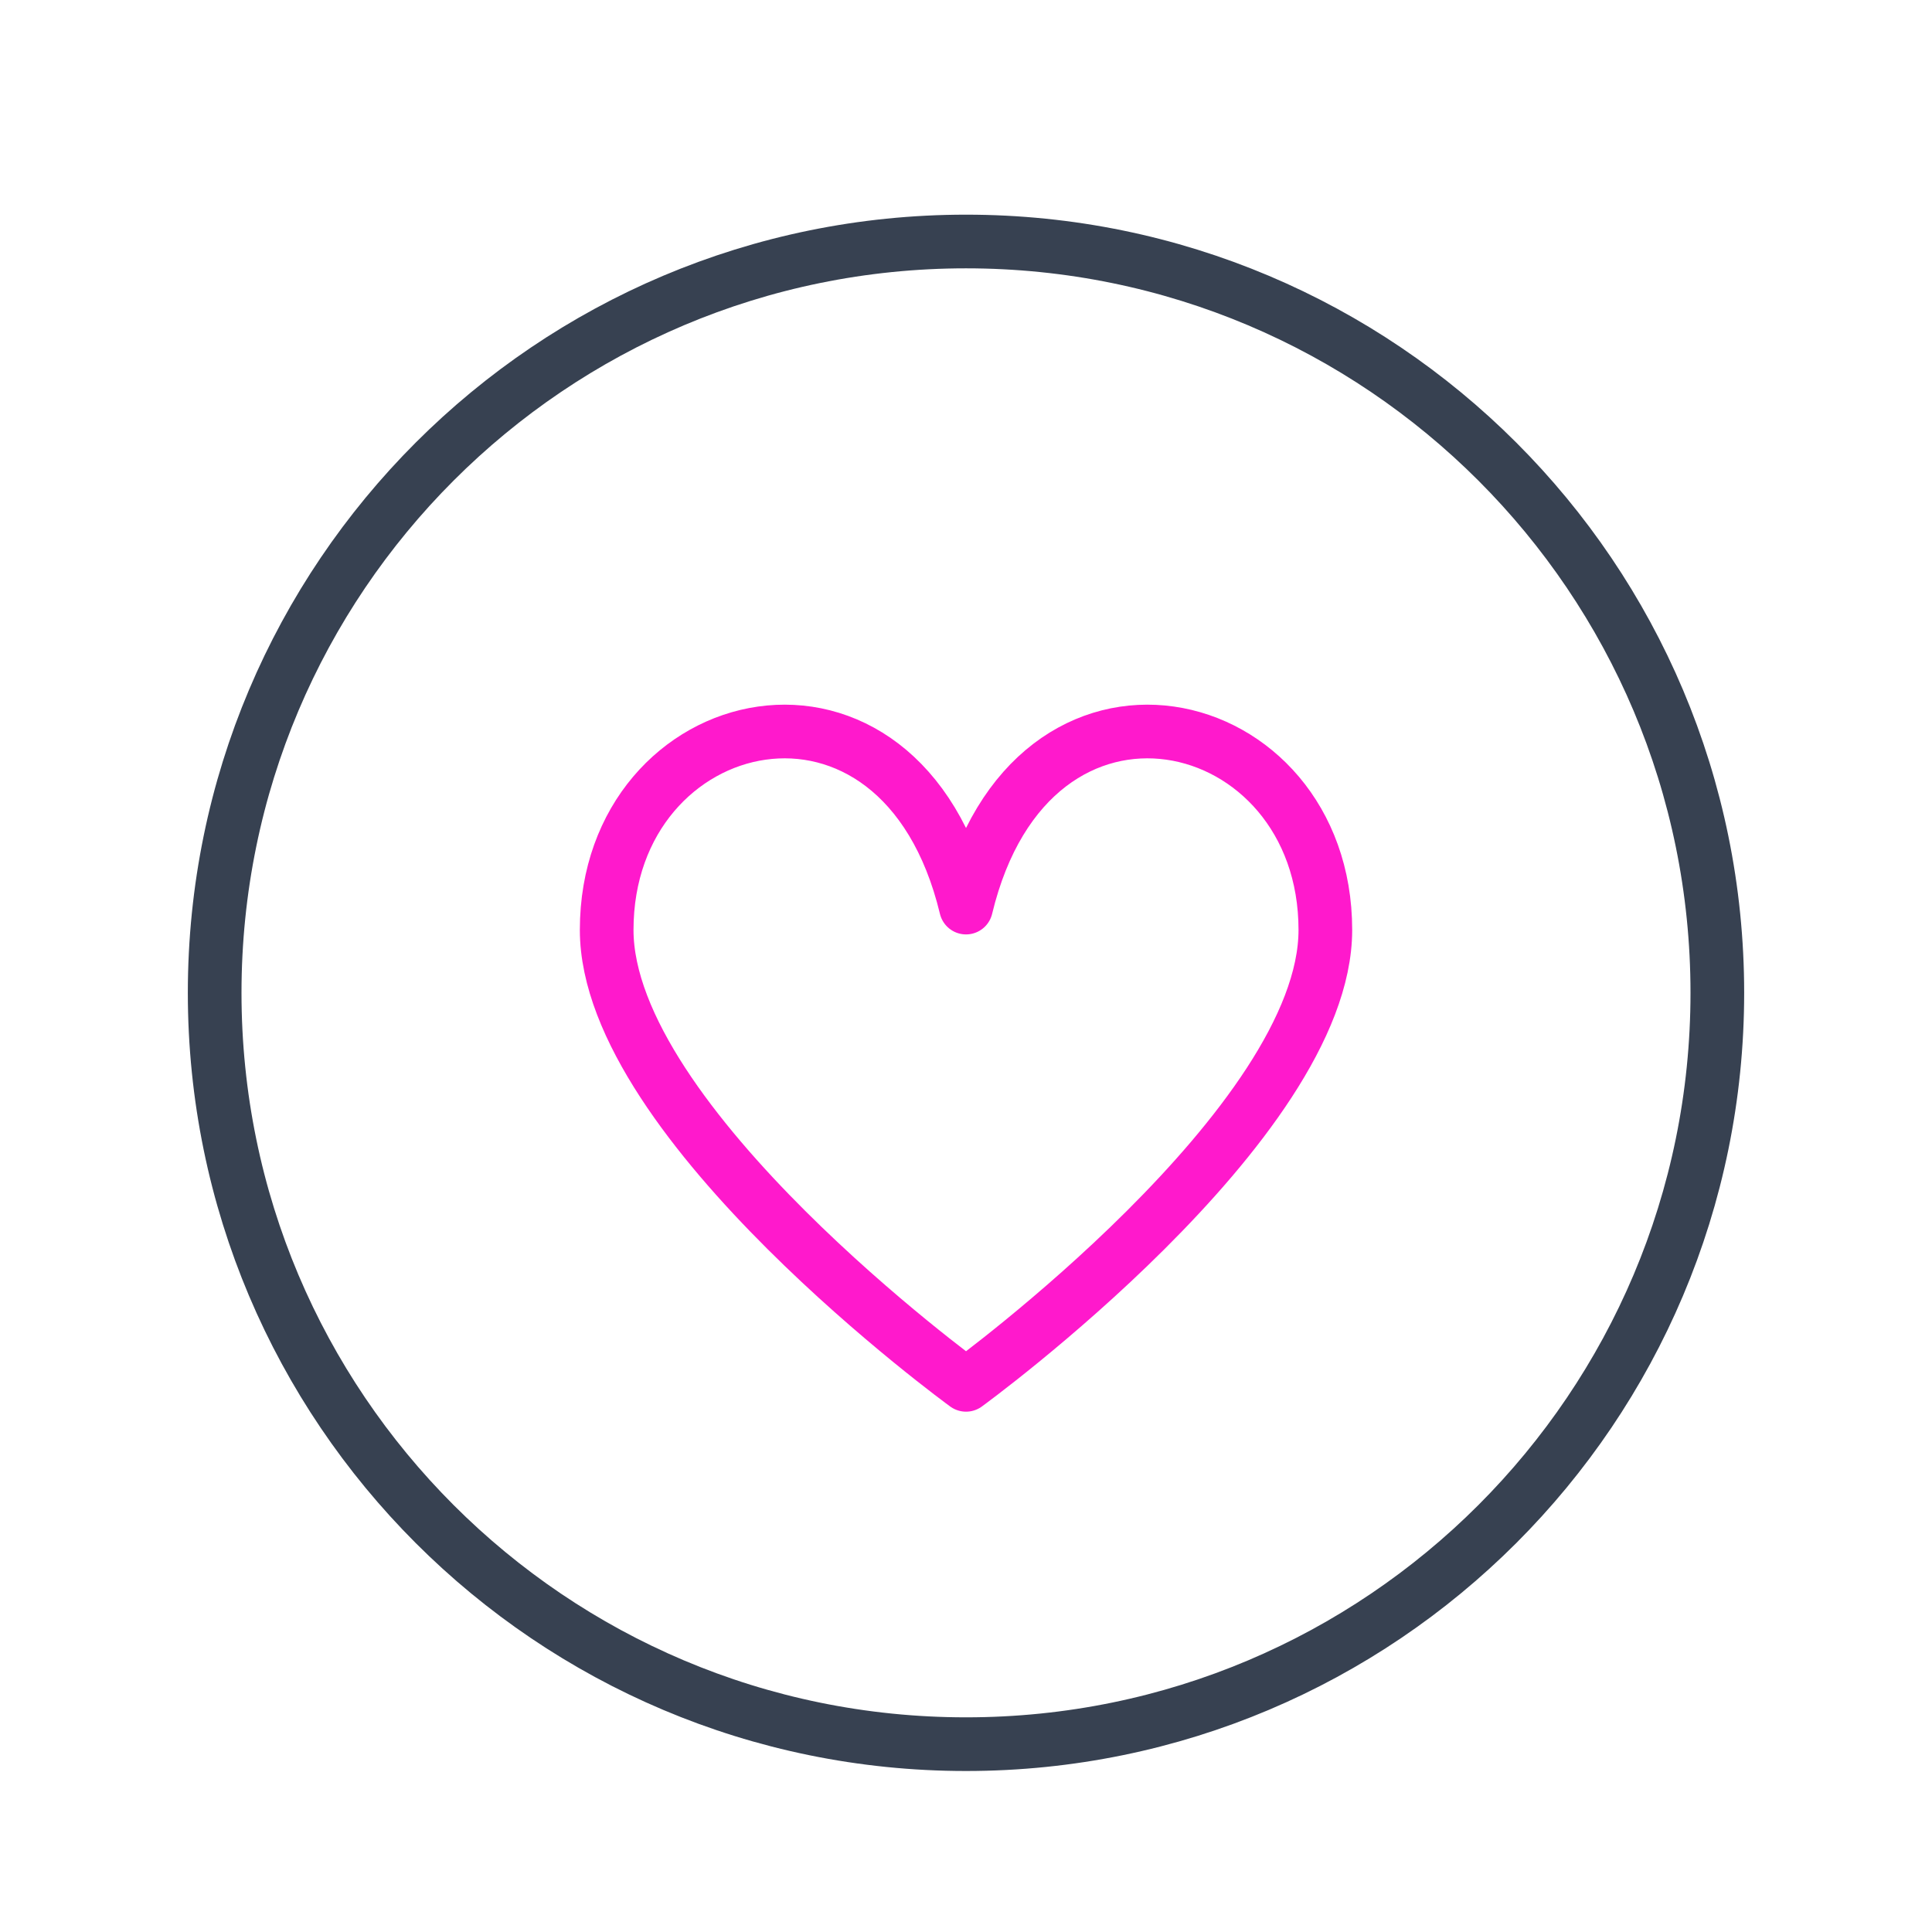 <svg width="72" height="72" viewBox="0 0 72 72" fill="none" xmlns="http://www.w3.org/2000/svg">
<path fill-rule="evenodd" clip-rule="evenodd" d="M64 37C64 52.463 51.466 65 36 65C20.534 65 8 52.463 8 37C8 21.534 20.534 9 36 9C51.466 9 64 21.534 64 37Z" stroke="#374151" stroke-width="2" stroke-linejoin="round"/>
<path fill-rule="evenodd" clip-rule="evenodd" d="M36.001 51.609C36.001 51.609 49.392 41.87 49.392 34.656C49.392 26.331 38.435 23.699 36.001 33.823C33.566 23.699 22.609 26.331 22.609 34.656C22.609 41.87 36.001 51.609 36.001 51.609Z" stroke="#FF19CC" stroke-width="2" stroke-linejoin="round"/>
</svg>
